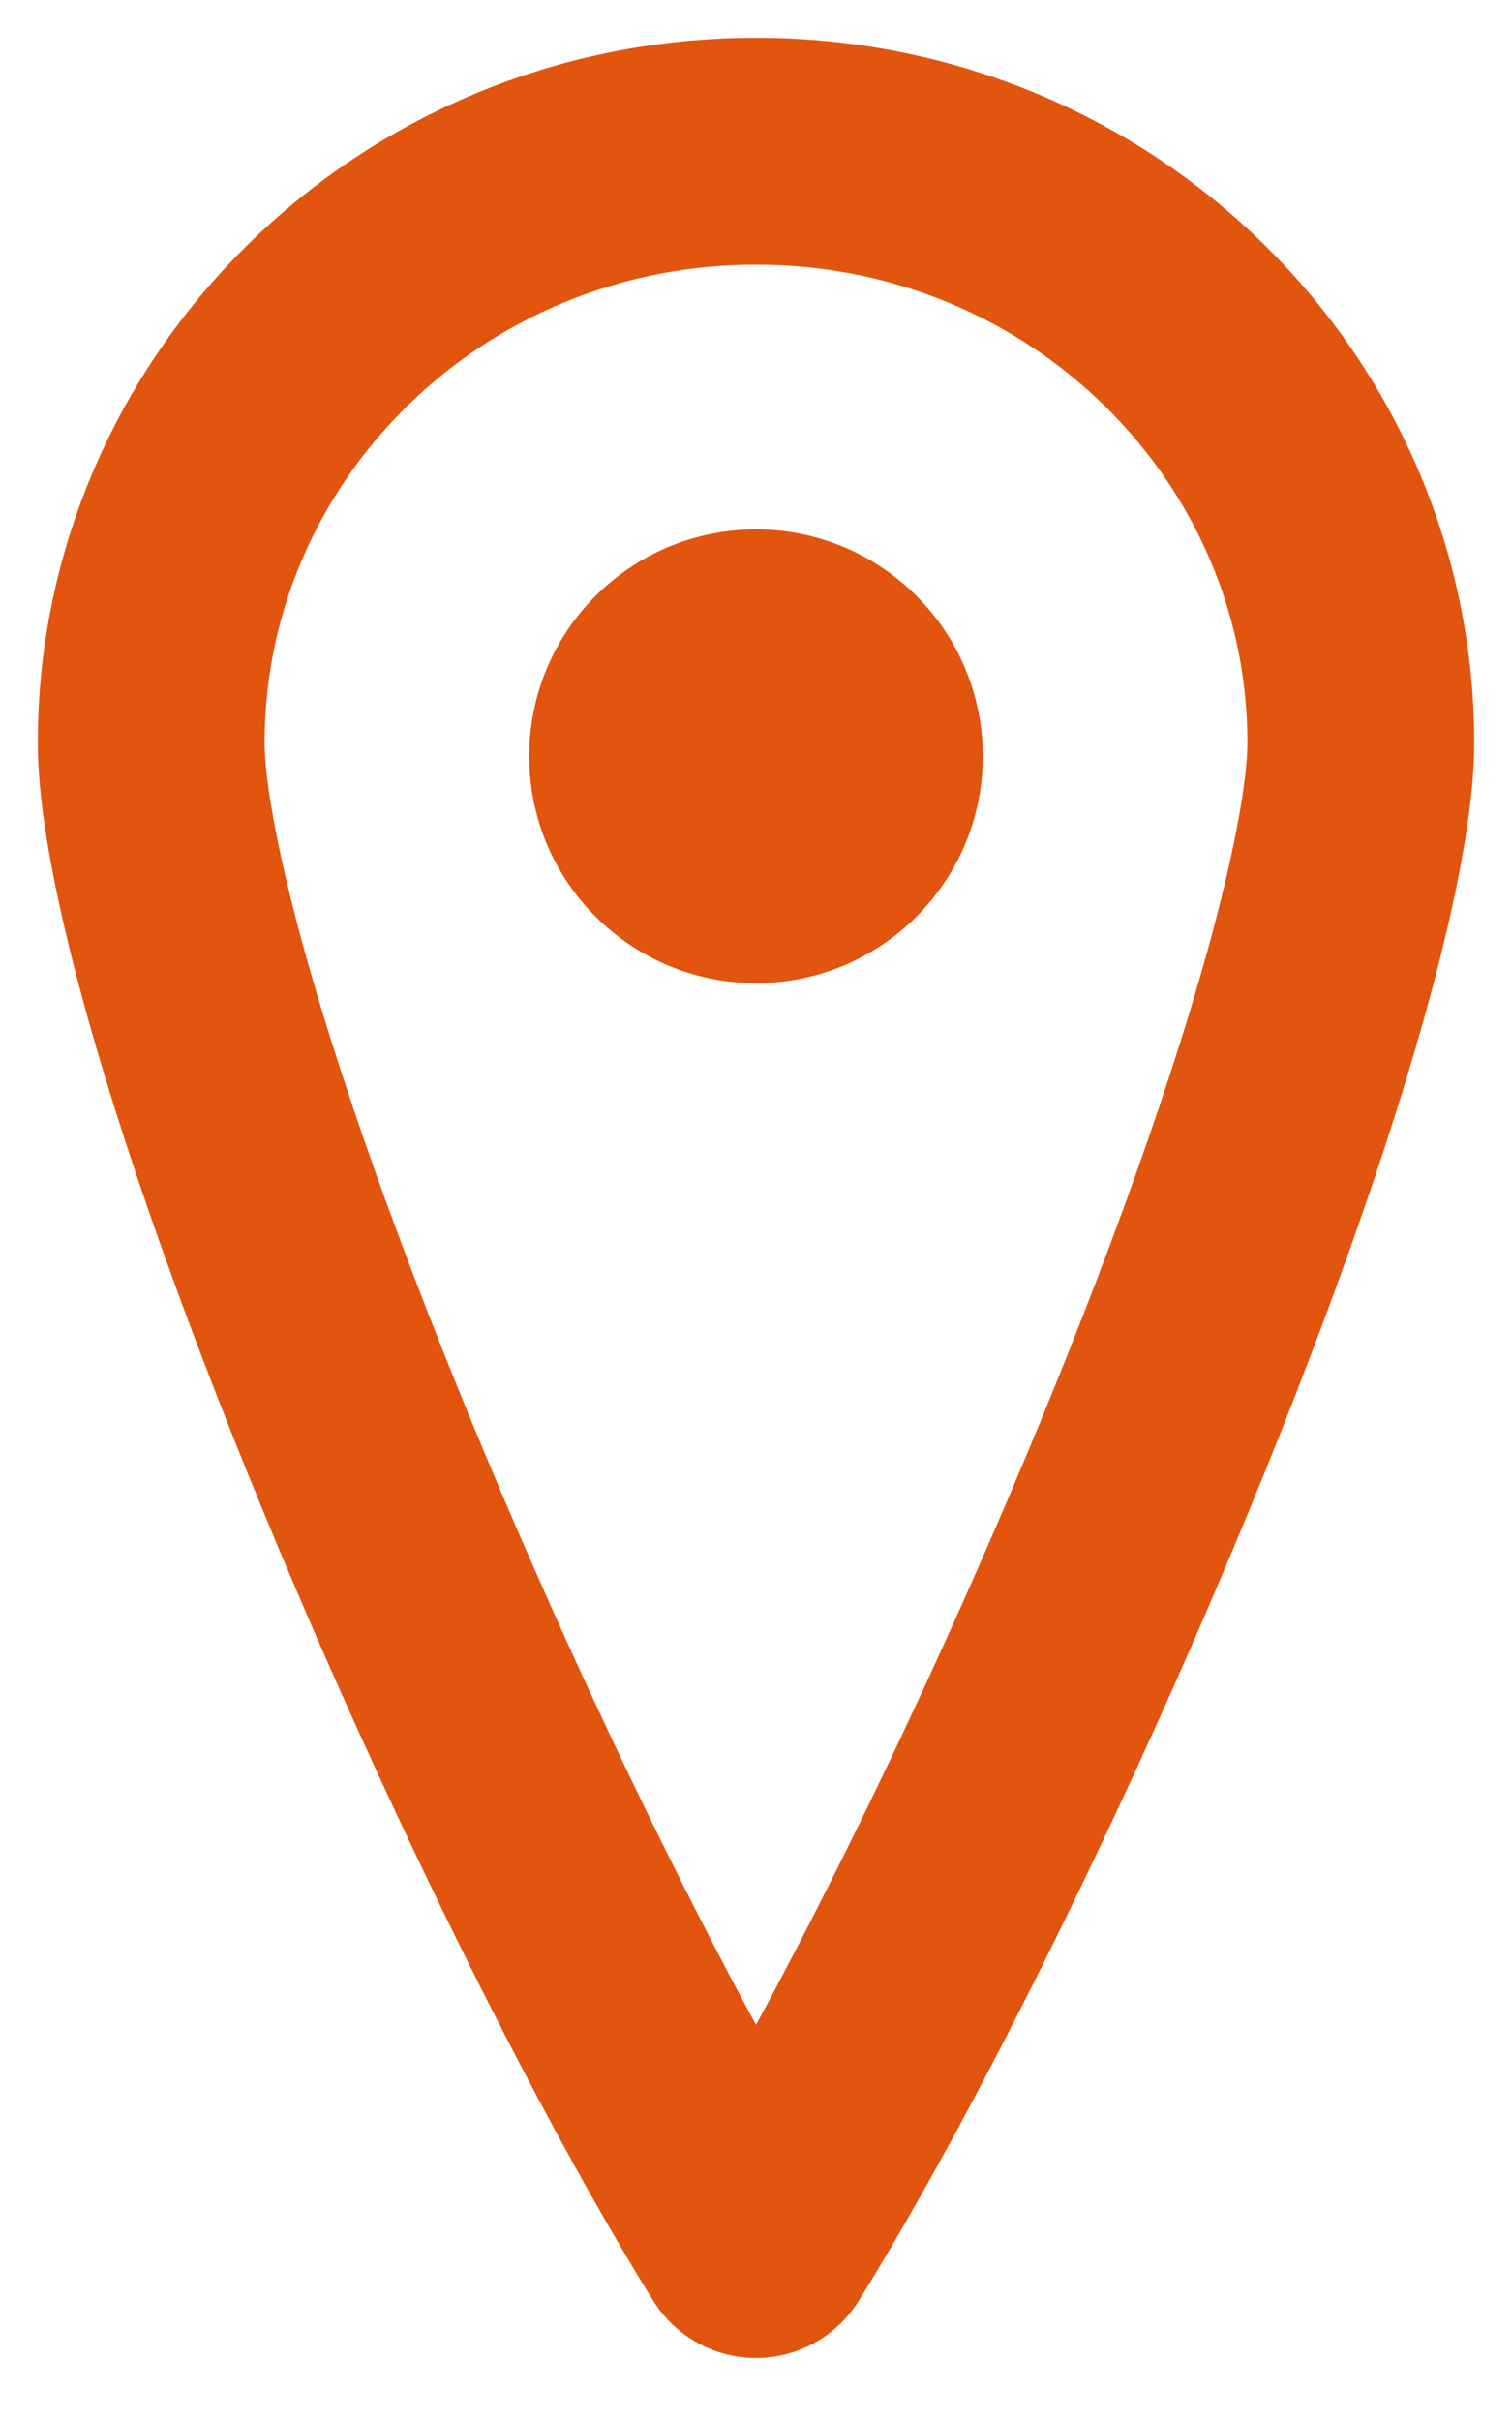 <?xml version="1.0" encoding="UTF-8"?> <svg xmlns="http://www.w3.org/2000/svg" width="20" height="32" viewBox="0 0 20 32" fill="none"><path d="M18 9.821C18 10.799 17.587 12.649 16.751 15.126C15.946 17.511 14.843 20.209 13.673 22.754C12.502 25.303 11.29 27.64 10.282 29.31C10.214 29.422 10.149 29.529 10.084 29.633C10.045 29.696 9.955 29.696 9.916 29.633C9.851 29.529 9.786 29.422 9.718 29.31C8.71 27.64 7.498 25.303 6.327 22.754C5.157 20.209 4.054 17.511 3.249 15.126C2.413 12.649 2 10.799 2 9.821C2 5.542 5.541 2 10 2C14.459 2 18 5.542 18 9.821Z" stroke="#E1550F" stroke-width="3"></path><path d="M10 7.5C11.381 7.5 12.5 8.619 12.5 10C12.5 11.381 11.381 12.5 10 12.5C8.619 12.5 7.5 11.381 7.5 10C7.5 8.619 8.619 7.5 10 7.5Z" fill="#E1550F" stroke="#E1550F"></path></svg> 